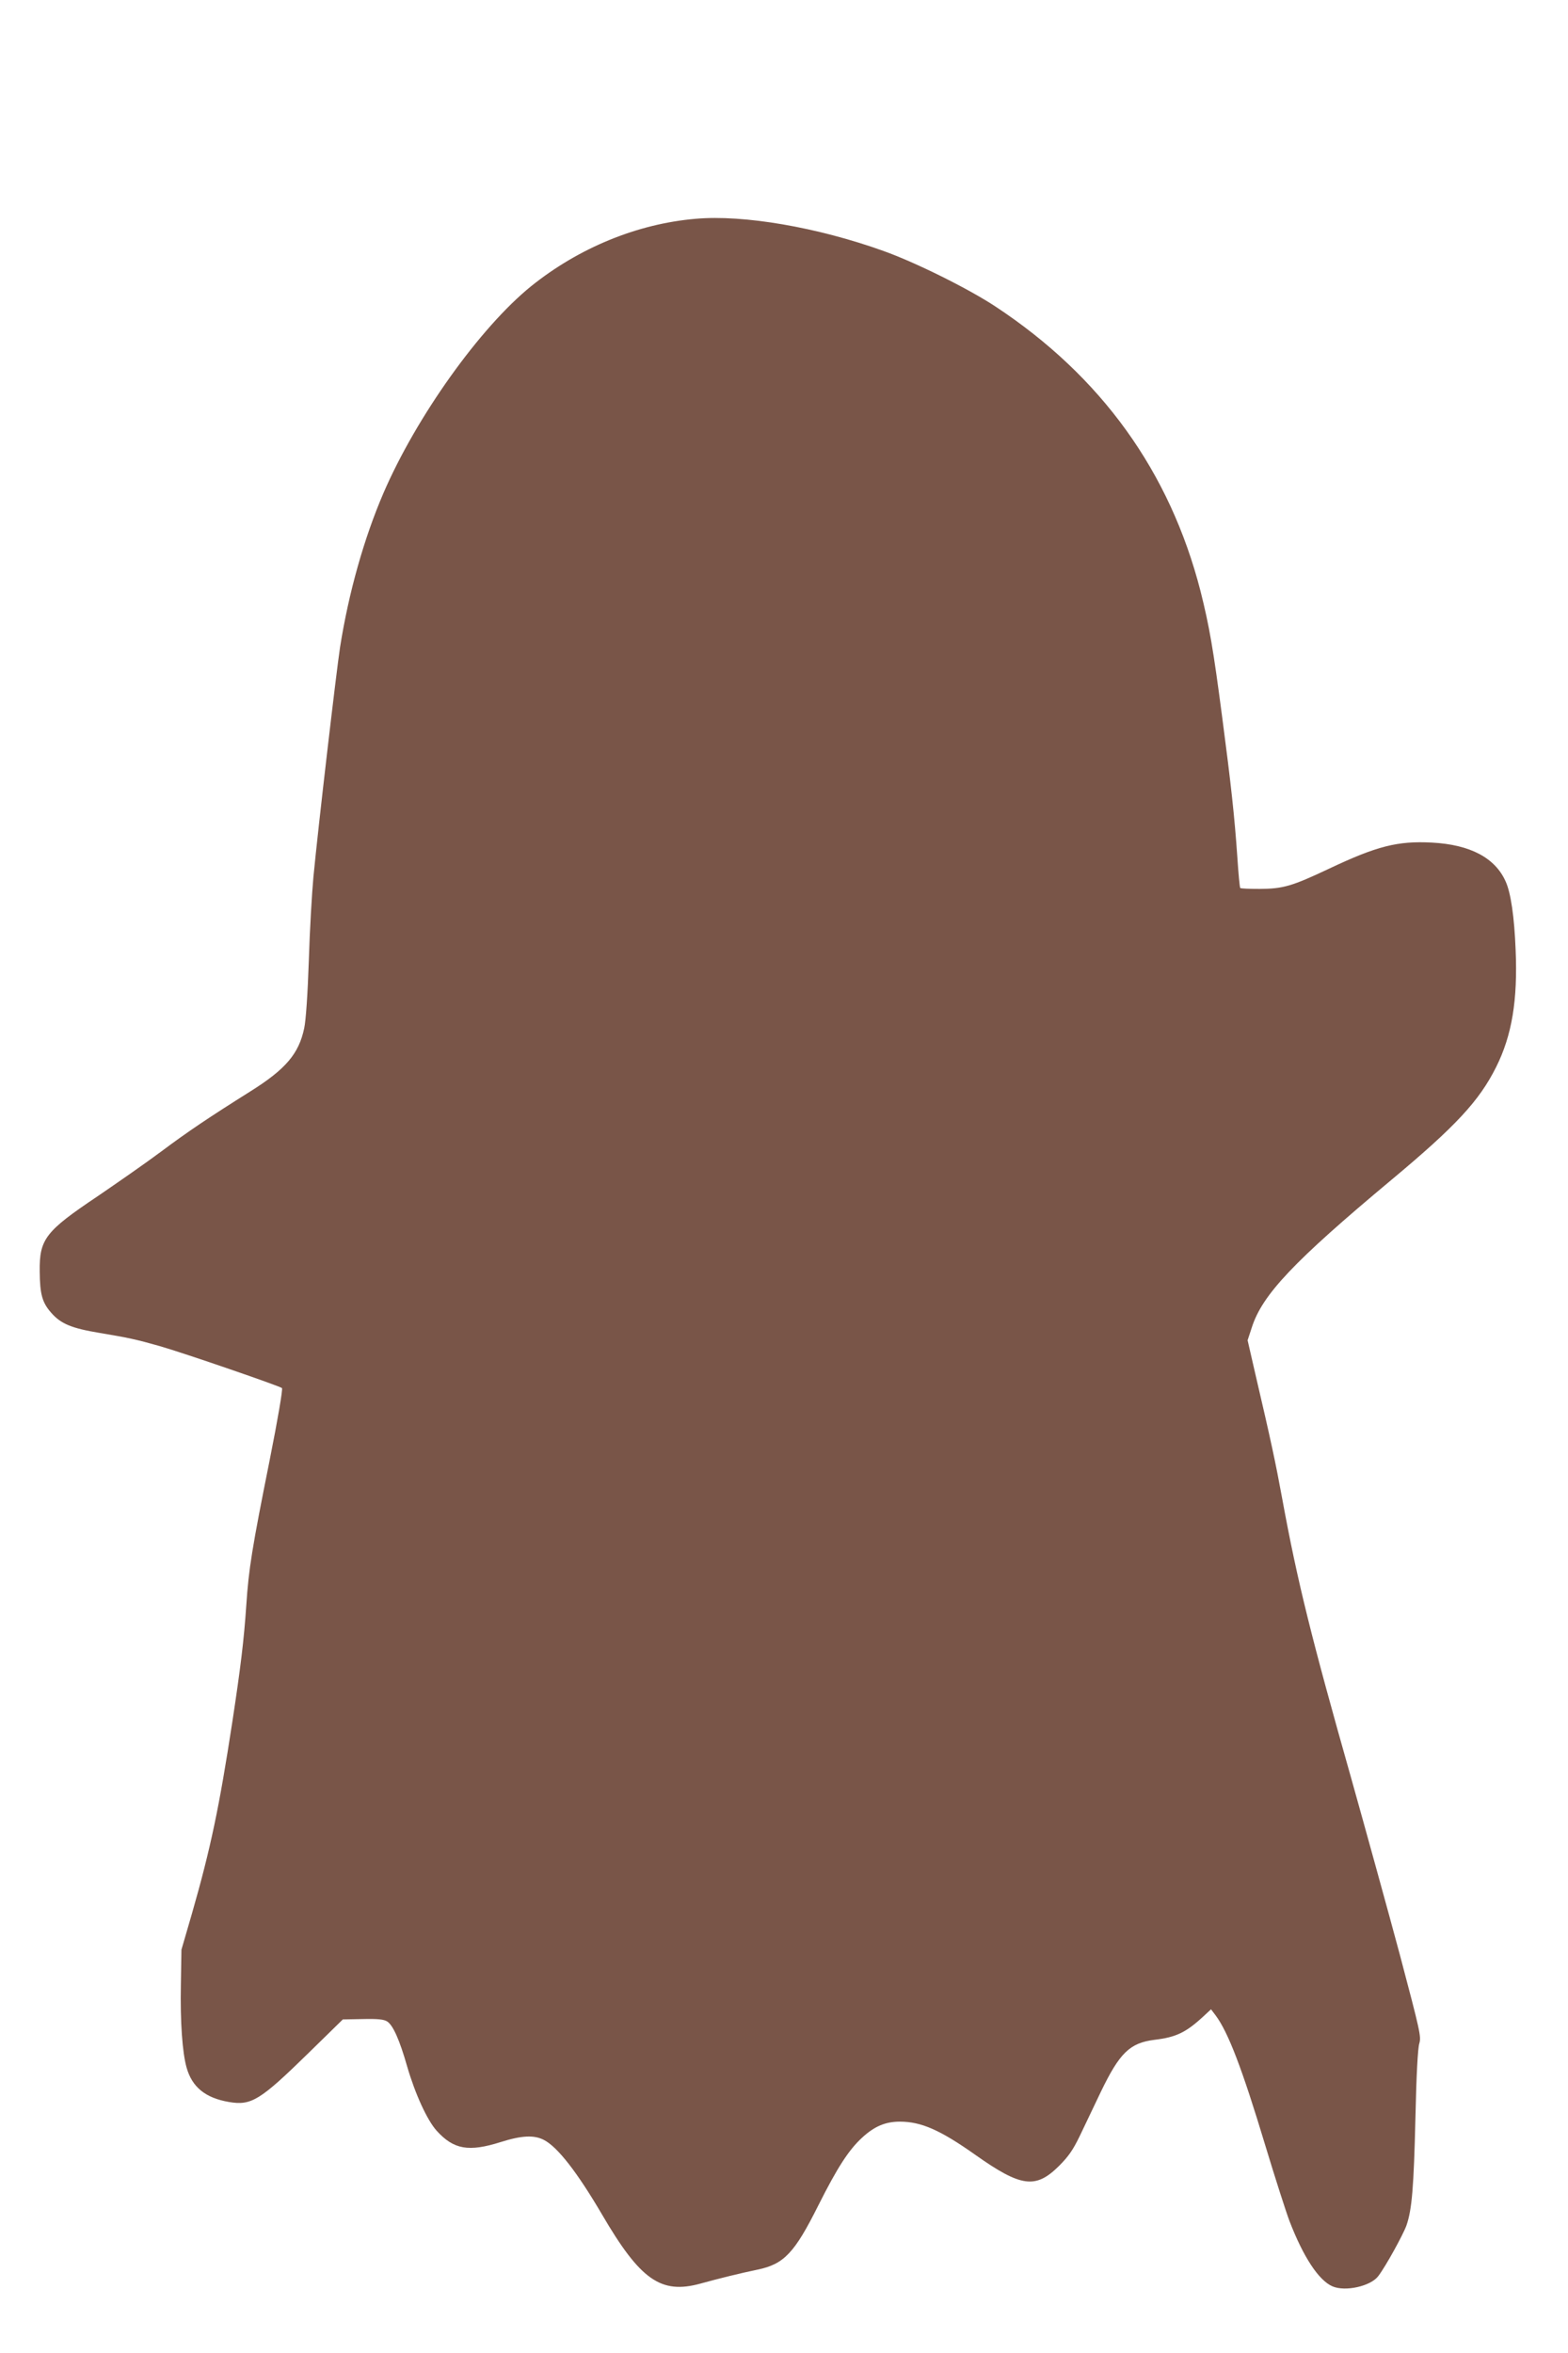 <?xml version="1.0" standalone="no"?>
<!DOCTYPE svg PUBLIC "-//W3C//DTD SVG 20010904//EN"
 "http://www.w3.org/TR/2001/REC-SVG-20010904/DTD/svg10.dtd">
<svg version="1.0" xmlns="http://www.w3.org/2000/svg"
 width="853pt" height="1280pt" viewBox="0 0 853 1280"
 preserveAspectRatio="xMidYMid meet">
<g transform="translate(0,1280) scale(0.1,-0.1)"
fill="#795548" stroke="none">
<path d="M3785 11610 c-318 -27 -636 -158 -896 -367 -278 -225 -624 -710 -803
-1125 -105 -244 -189 -540 -236 -838 -20 -130 -119 -978 -145 -1250 -8 -85
-20 -290 -25 -455 -6 -179 -16 -326 -25 -367 -29 -139 -100 -223 -291 -343
-226 -142 -341 -219 -488 -329 -83 -62 -240 -171 -347 -244 -282 -189 -315
-232 -313 -407 1 -126 14 -171 64 -227 52 -59 111 -83 262 -108 155 -26 198
-35 328 -72 129 -37 652 -217 664 -228 5 -6 -22 -166 -67 -392 -96 -479 -114
-591 -127 -787 -13 -193 -31 -340 -76 -636 -71 -463 -117 -685 -220 -1044
l-57 -196 -3 -190 c-4 -203 8 -369 31 -451 30 -106 102 -165 230 -187 122 -21
170 9 430 263 l190 186 109 2 c82 2 115 -2 132 -13 32 -20 68 -101 109 -245
44 -151 109 -292 160 -349 93 -103 175 -117 349 -62 114 36 181 39 234 12 75
-38 182 -176 317 -406 208 -356 320 -435 535 -376 101 28 219 57 311 76 144
30 201 90 331 350 103 205 165 301 238 368 66 61 126 87 205 87 116 0 219 -45
410 -180 250 -177 329 -187 456 -61 52 52 76 87 112 161 25 52 77 161 116 243
102 211 157 265 291 282 118 14 172 40 267 128 l41 38 25 -33 c68 -91 144
-288 271 -710 53 -175 112 -359 131 -409 75 -195 159 -323 234 -355 70 -30
208 1 249 56 41 54 135 225 153 275 30 86 40 207 49 585 5 234 13 379 21 405
11 38 5 64 -105 480 -65 242 -185 676 -266 965 -216 762 -292 1067 -375 1520
-35 191 -60 309 -146 677 l-42 183 23 70 c57 178 227 358 760 803 350 292 477
429 569 613 86 172 118 364 106 639 -7 178 -26 308 -54 370 -57 129 -193 201
-401 212 -187 10 -300 -19 -560 -142 -203 -96 -250 -109 -377 -110 -56 0 -104
2 -106 5 -3 3 -10 79 -16 170 -15 218 -34 392 -82 757 -49 375 -70 496 -118
687 -167 651 -540 1169 -1116 1549 -147 97 -435 240 -609 302 -359 129 -761
198 -1021 175z"/>
</g>
</svg>

